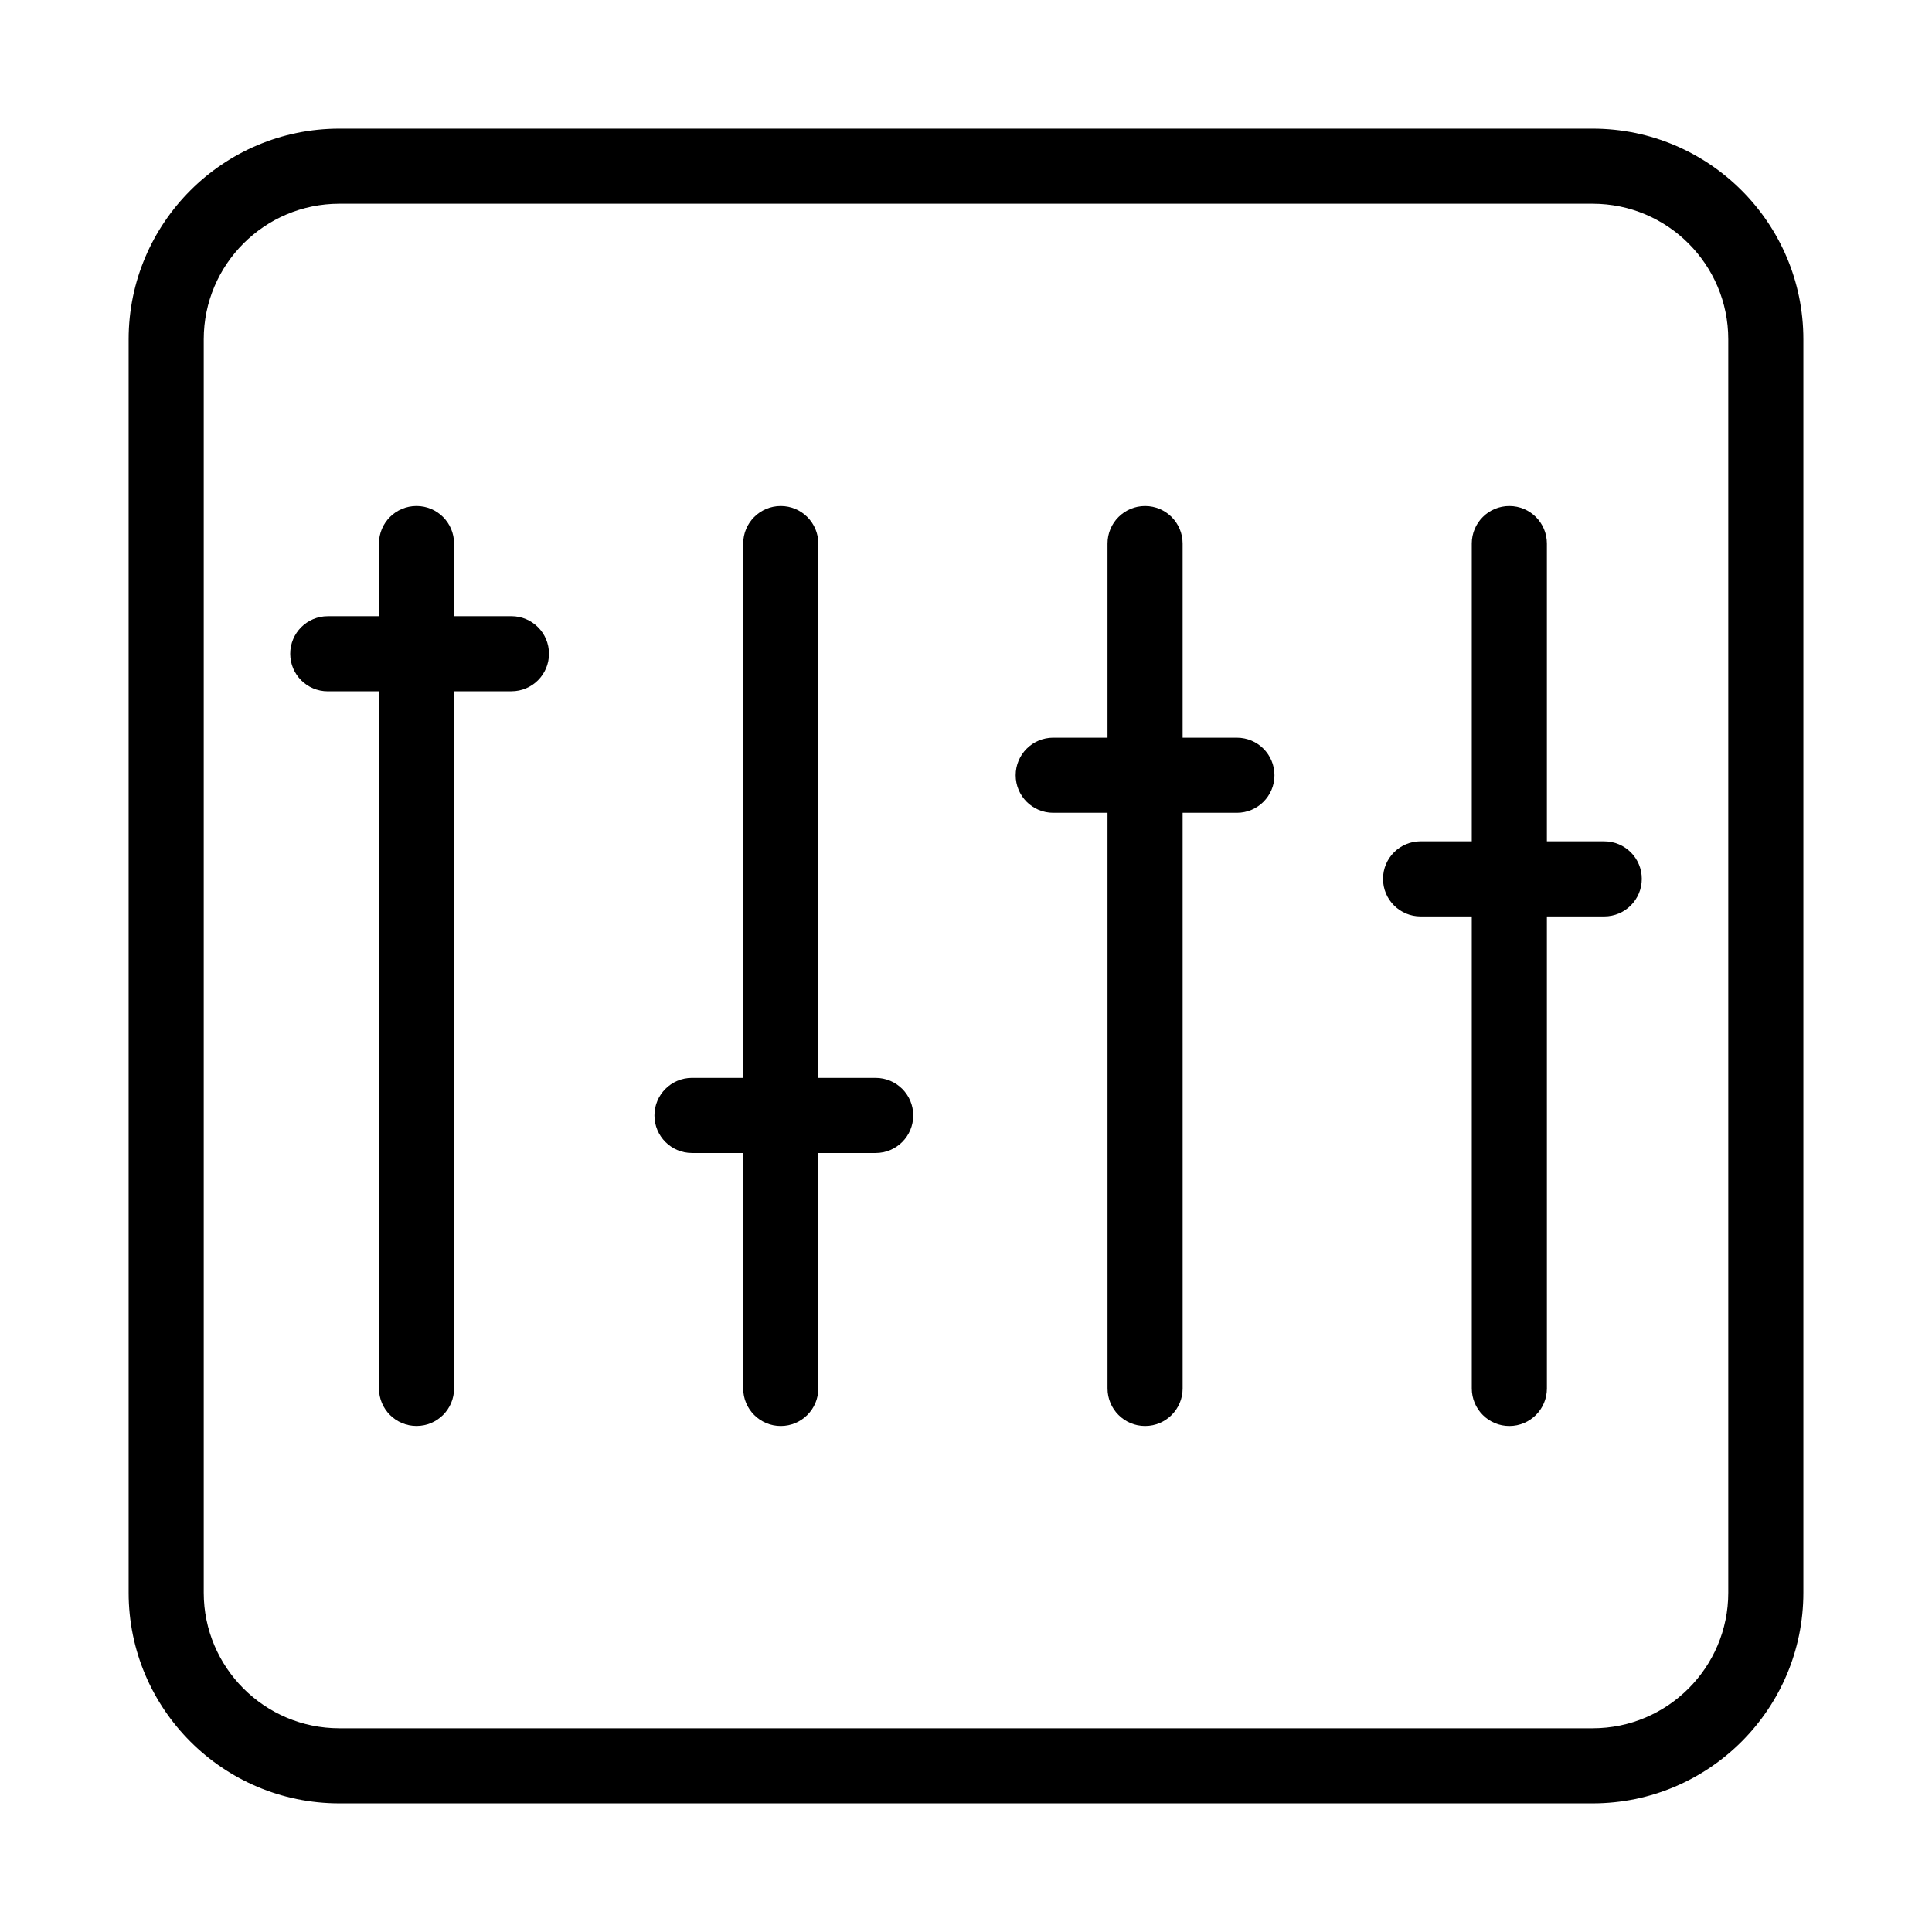 <?xml version="1.0" encoding="UTF-8"?>
<!-- Uploaded to: SVG Repo, www.svgrepo.com, Generator: SVG Repo Mixer Tools -->
<svg fill="#000000" width="800px" height="800px" version="1.1" viewBox="144 144 512 512" xmlns="http://www.w3.org/2000/svg">
 <g>
  <path d="m566.09 178.09h-332.18c-30.785 0-55.82 25.043-55.82 55.82v332.18c0 30.777 25.031 55.82 55.82 55.82h332.18c30.785 0 55.82-25.043 55.82-55.82v-332.18c0-30.777-25.035-55.82-55.82-55.82zm35.918 388c0 19.805-16.113 35.918-35.918 35.918h-332.18c-19.805 0-35.918-16.113-35.918-35.918v-332.18c0-19.805 16.113-35.918 35.918-35.918h332.18c19.805 0 35.918 16.113 35.918 35.918z"/>
  <path d="m279.53 307.3h-15.199v-19.254c0-5.5-4.449-9.953-9.953-9.953-5.5 0-9.953 4.449-9.953 9.953v19.25l-13.562 0.004c-5.5 0-9.953 4.449-9.953 9.953 0 5.5 4.449 9.953 9.953 9.953h13.566v184.74c0 5.5 4.449 9.953 9.953 9.953 5.5 0 9.953-4.449 9.953-9.953l-0.004-184.75h15.199c5.5 0 9.953-4.449 9.953-9.953-0.004-5.5-4.453-9.949-9.953-9.949z"/>
  <path d="m376.06 429.65h-15.199v-141.6c0-5.5-4.449-9.953-9.953-9.953-5.5 0-9.953 4.449-9.953 9.953v141.6h-13.566c-5.5 0-9.953 4.449-9.953 9.953 0 5.5 4.449 9.953 9.953 9.953h13.566v62.398c0 5.5 4.449 9.953 9.953 9.953 5.5 0 9.953-4.449 9.953-9.953v-62.398h15.199c5.5 0 9.953-4.449 9.953-9.953 0-5.5-4.453-9.949-9.953-9.949z"/>
  <path d="m471.79 339.5h-14.383v-51.449c0-5.5-4.449-9.953-9.953-9.953-5.5 0-9.953 4.449-9.953 9.953v51.445h-14.383c-5.5 0-9.953 4.449-9.953 9.953 0 5.5 4.449 9.953 9.953 9.953h14.383l0.004 152.55c0 5.5 4.449 9.953 9.953 9.953 5.5 0 9.953-4.449 9.953-9.953l-0.004-152.55h14.383c5.5 0 9.953-4.449 9.953-9.953-0.004-5.5-4.453-9.949-9.953-9.949z"/>
  <path d="m569.14 366.96h-15.199v-78.91c0-5.5-4.449-9.953-9.953-9.953-5.5 0-9.953 4.449-9.953 9.953v78.91h-13.566c-5.5 0-9.953 4.449-9.953 9.953 0 5.5 4.449 9.953 9.953 9.953h13.566l0.004 125.09c0 5.5 4.449 9.953 9.953 9.953 5.5 0 9.953-4.449 9.953-9.953l-0.004-125.09h15.199c5.5 0 9.953-4.449 9.953-9.953 0-5.496-4.453-9.949-9.953-9.949z"/>
 </g>
</svg>
